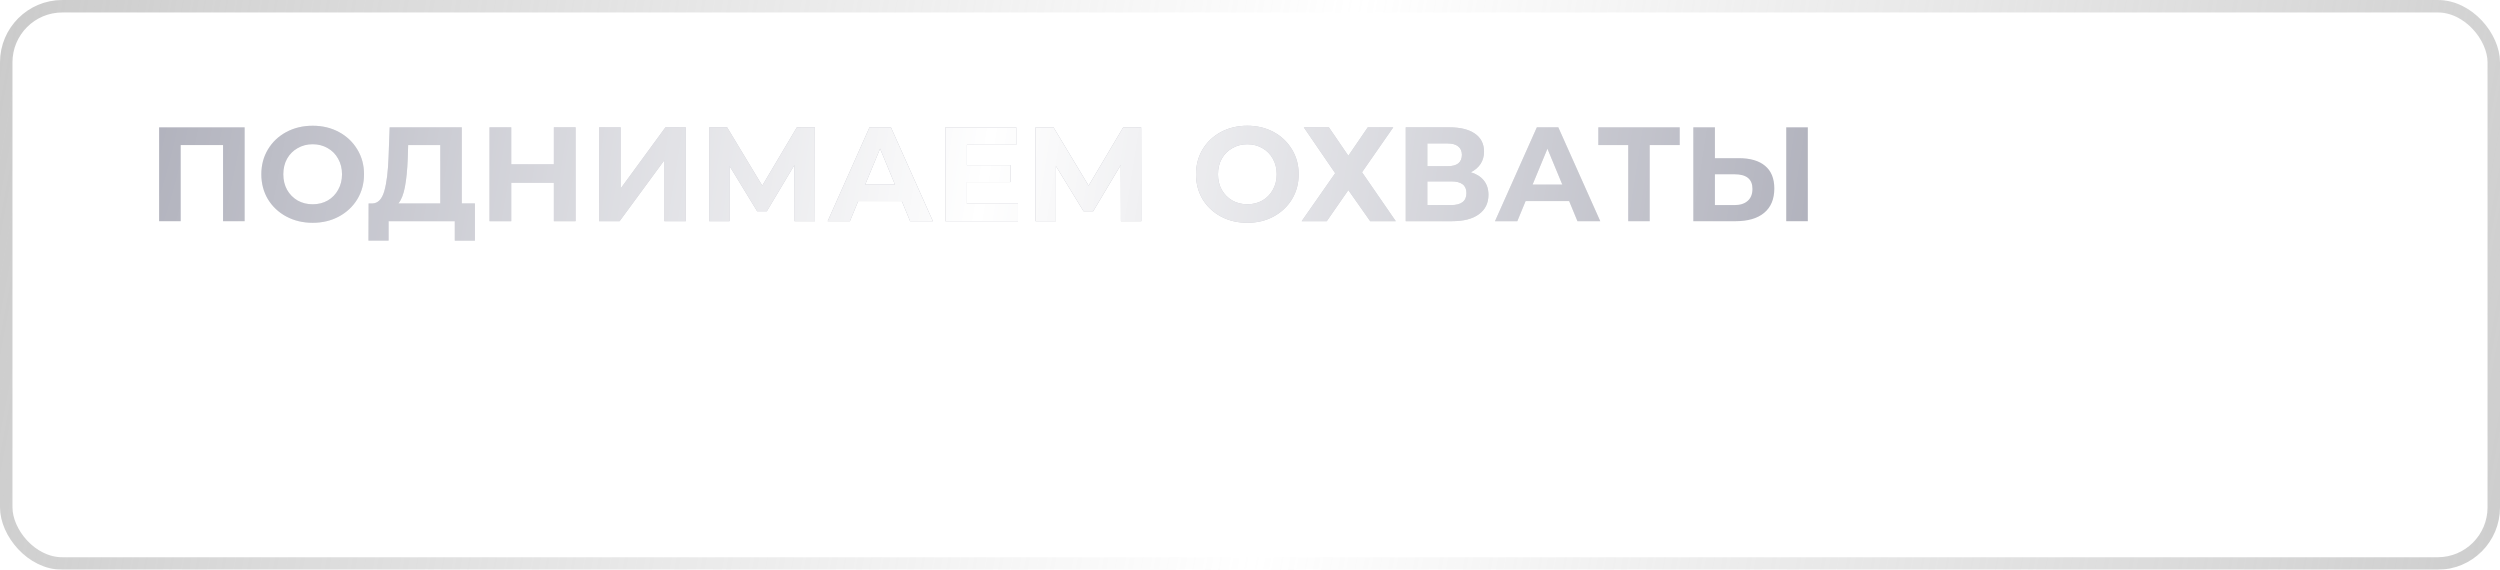 <?xml version="1.0" encoding="UTF-8"?> <svg xmlns="http://www.w3.org/2000/svg" width="373" height="85" viewBox="0 0 373 85" fill="none"><g filter="url(#filter0_b_4010_34)"><rect width="373" height="85" rx="9.298" fill="white" fill-opacity="0.1"></rect><rect x="0.93" y="0.93" width="371.14" height="83.14" rx="8.368" stroke="url(#paint0_linear_4010_34)" stroke-width="1.86"></rect></g><path d="M24.88 62V51.152L25.248 51.536H22.144V50.8H25.696V62H24.88ZM31.801 62.08C30.979 62.08 30.211 61.941 29.497 61.664C28.793 61.387 28.243 61.024 27.849 60.576L28.265 59.952C28.606 60.347 29.086 60.677 29.705 60.944C30.334 61.2 31.033 61.328 31.801 61.328C32.803 61.328 33.566 61.104 34.089 60.656C34.622 60.208 34.889 59.605 34.889 58.848C34.889 58.101 34.622 57.504 34.089 57.056C33.566 56.597 32.745 56.368 31.625 56.368H30.921V55.776L34.489 51.216L34.601 51.536H28.265V50.8H35.289V51.376L31.737 55.936L31.385 55.68H31.737C33.07 55.68 34.067 55.973 34.729 56.56C35.39 57.147 35.721 57.909 35.721 58.848C35.721 59.467 35.571 60.021 35.273 60.512C34.985 61.003 34.547 61.387 33.961 61.664C33.385 61.941 32.665 62.08 31.801 62.08ZM42.4 62V53.648H49.696V62H48.896V54.128L49.12 54.368H42.976L43.2 54.128V62H42.4ZM57.358 62.064C56.622 62.064 55.955 61.893 55.358 61.552C54.771 61.211 54.302 60.725 53.95 60.096C53.608 59.456 53.438 58.699 53.438 57.824C53.438 56.949 53.608 56.197 53.95 55.568C54.302 54.928 54.771 54.437 55.358 54.096C55.955 53.755 56.622 53.584 57.358 53.584C58.147 53.584 58.851 53.765 59.47 54.128C60.099 54.48 60.59 54.976 60.942 55.616C61.304 56.256 61.486 56.992 61.486 57.824C61.486 58.656 61.304 59.392 60.942 60.032C60.59 60.672 60.099 61.173 59.47 61.536C58.851 61.888 58.147 62.064 57.358 62.064ZM53.166 65.104V53.648H53.934V56.384L53.806 57.84L53.966 59.296V65.104H53.166ZM57.31 61.344C57.95 61.344 58.526 61.2 59.038 60.912C59.55 60.613 59.95 60.197 60.238 59.664C60.536 59.131 60.686 58.517 60.686 57.824C60.686 57.12 60.536 56.507 60.238 55.984C59.95 55.451 59.55 55.04 59.038 54.752C58.526 54.453 57.95 54.304 57.31 54.304C56.67 54.304 56.094 54.453 55.582 54.752C55.081 55.04 54.681 55.451 54.382 55.984C54.094 56.507 53.95 57.12 53.95 57.824C53.95 58.517 54.094 59.131 54.382 59.664C54.681 60.197 55.081 60.613 55.582 60.912C56.094 61.2 56.67 61.344 57.31 61.344ZM64.087 62V53.648H64.887V60.768L70.839 53.648H71.543V62H70.743V54.88L64.791 62H64.087ZM78.45 62.064C77.607 62.064 76.86 61.883 76.21 61.52C75.57 61.157 75.063 60.656 74.69 60.016C74.327 59.376 74.146 58.645 74.146 57.824C74.146 56.992 74.316 56.261 74.658 55.632C75.01 54.992 75.49 54.491 76.098 54.128C76.706 53.765 77.388 53.584 78.146 53.584C78.903 53.584 79.58 53.76 80.178 54.112C80.786 54.464 81.26 54.96 81.602 55.6C81.954 56.229 82.13 56.96 82.13 57.792C82.13 57.824 82.124 57.861 82.114 57.904C82.114 57.936 82.114 57.973 82.114 58.016H74.738V57.392H81.682L81.362 57.696C81.372 57.045 81.234 56.464 80.946 55.952C80.668 55.429 80.29 55.024 79.81 54.736C79.33 54.437 78.775 54.288 78.146 54.288C77.527 54.288 76.972 54.437 76.482 54.736C76.002 55.024 75.623 55.429 75.346 55.952C75.068 56.464 74.93 57.051 74.93 57.712V57.856C74.93 58.539 75.079 59.147 75.378 59.68C75.687 60.203 76.108 60.613 76.642 60.912C77.175 61.2 77.783 61.344 78.466 61.344C78.999 61.344 79.495 61.248 79.954 61.056C80.423 60.864 80.818 60.571 81.138 60.176L81.602 60.704C81.239 61.152 80.78 61.493 80.226 61.728C79.682 61.952 79.09 62.064 78.45 62.064ZM84.744 62V53.648H85.528L89.48 60.256H89.128L93.096 53.648H93.832V62H93.096V54.608L93.256 54.672L89.464 60.928H89.096L85.288 54.624L85.48 54.592V62H84.744ZM100.619 62.064C99.819 62.064 99.104 61.883 98.475 61.52C97.856 61.157 97.36 60.656 96.987 60.016C96.624 59.376 96.442 58.645 96.442 57.824C96.442 56.992 96.624 56.261 96.987 55.632C97.36 54.992 97.856 54.491 98.475 54.128C99.104 53.765 99.819 53.584 100.619 53.584C101.419 53.584 102.133 53.765 102.763 54.128C103.392 54.491 103.888 54.992 104.251 55.632C104.613 56.261 104.795 56.992 104.795 57.824C104.795 58.645 104.613 59.376 104.251 60.016C103.888 60.656 103.392 61.157 102.763 61.52C102.133 61.883 101.419 62.064 100.619 62.064ZM100.619 61.344C101.259 61.344 101.835 61.2 102.347 60.912C102.859 60.613 103.259 60.197 103.547 59.664C103.835 59.131 103.979 58.517 103.979 57.824C103.979 57.12 103.835 56.507 103.547 55.984C103.259 55.451 102.859 55.04 102.347 54.752C101.835 54.453 101.259 54.304 100.619 54.304C99.978 54.304 99.403 54.453 98.891 54.752C98.389 55.04 97.989 55.451 97.691 55.984C97.403 56.507 97.258 57.12 97.258 57.824C97.258 58.517 97.403 59.131 97.691 59.664C97.989 60.197 98.389 60.613 98.891 60.912C99.403 61.2 99.978 61.344 100.619 61.344ZM107.4 62V53.648H110.92C111.837 53.648 112.563 53.829 113.096 54.192C113.629 54.555 113.896 55.083 113.896 55.776C113.896 56.459 113.635 56.976 113.112 57.328C112.6 57.68 111.933 57.856 111.112 57.856L111.336 57.616C112.317 57.616 113.037 57.797 113.496 58.16C113.955 58.523 114.184 59.056 114.184 59.76C114.184 60.475 113.923 61.029 113.4 61.424C112.888 61.808 112.093 62 111.016 62H107.4ZM108.184 61.344H111C111.779 61.344 112.371 61.216 112.776 60.96C113.181 60.704 113.384 60.293 113.384 59.728C113.384 59.152 113.203 58.736 112.84 58.48C112.488 58.213 111.917 58.08 111.128 58.08H108.184V61.344ZM108.184 57.456H110.872C111.576 57.456 112.12 57.323 112.504 57.056C112.899 56.789 113.096 56.395 113.096 55.872C113.096 55.349 112.899 54.96 112.504 54.704C112.12 54.437 111.576 54.304 110.872 54.304H108.184V57.456ZM121.134 62V53.648H124.654C125.572 53.648 126.297 53.829 126.83 54.192C127.364 54.555 127.63 55.083 127.63 55.776C127.63 56.459 127.369 56.976 126.846 57.328C126.334 57.68 125.668 57.856 124.846 57.856L125.07 57.616C126.052 57.616 126.772 57.797 127.23 58.16C127.689 58.523 127.918 59.056 127.918 59.76C127.918 60.475 127.657 61.029 127.134 61.424C126.622 61.808 125.828 62 124.75 62H121.134ZM121.918 61.344H124.734C125.513 61.344 126.105 61.216 126.51 60.96C126.916 60.704 127.118 60.293 127.118 59.728C127.118 59.152 126.937 58.736 126.574 58.48C126.222 58.213 125.652 58.08 124.862 58.08H121.918V61.344ZM121.918 57.456H124.606C125.31 57.456 125.854 57.323 126.238 57.056C126.633 56.789 126.83 56.395 126.83 55.872C126.83 55.349 126.633 54.96 126.238 54.704C125.854 54.437 125.31 54.304 124.606 54.304H121.918V57.456ZM138.517 62.08C137.845 62.08 137.247 61.963 136.725 61.728C136.213 61.493 135.775 61.147 135.413 60.688C135.061 60.229 134.789 59.664 134.597 58.992C134.405 58.309 134.309 57.525 134.309 56.64C134.309 55.776 134.394 55.035 134.565 54.416C134.735 53.787 134.959 53.259 135.237 52.832C135.525 52.395 135.85 52.037 136.213 51.76C136.575 51.483 136.949 51.264 137.333 51.104C137.727 50.933 138.117 50.805 138.501 50.72L142.197 49.84L142.325 50.592L138.805 51.408C138.559 51.472 138.271 51.557 137.941 51.664C137.621 51.76 137.29 51.915 136.949 52.128C136.618 52.331 136.309 52.619 136.021 52.992C135.743 53.355 135.514 53.824 135.333 54.4C135.162 54.976 135.077 55.691 135.077 56.544C135.077 56.704 135.082 56.832 135.093 56.928C135.103 57.024 135.114 57.131 135.125 57.248C135.146 57.355 135.167 57.515 135.189 57.728L134.821 57.536C134.885 56.832 135.093 56.213 135.445 55.68C135.797 55.147 136.255 54.731 136.821 54.432C137.386 54.133 138.026 53.984 138.741 53.984C139.519 53.984 140.207 54.155 140.805 54.496C141.413 54.827 141.887 55.296 142.229 55.904C142.57 56.501 142.741 57.195 142.741 57.984C142.741 58.773 142.565 59.477 142.213 60.096C141.871 60.715 141.381 61.2 140.741 61.552C140.111 61.904 139.37 62.08 138.517 62.08ZM138.645 61.392C139.285 61.392 139.85 61.248 140.341 60.96C140.842 60.661 141.231 60.256 141.509 59.744C141.786 59.232 141.925 58.651 141.925 58C141.925 57.349 141.786 56.779 141.509 56.288C141.231 55.797 140.842 55.413 140.341 55.136C139.85 54.848 139.279 54.704 138.629 54.704C137.989 54.704 137.418 54.843 136.917 55.12C136.426 55.397 136.042 55.781 135.765 56.272C135.487 56.763 135.349 57.333 135.349 57.984C135.349 58.635 135.487 59.216 135.765 59.728C136.053 60.24 136.442 60.645 136.933 60.944C137.434 61.243 138.005 61.392 138.645 61.392ZM143.689 61.968L143.769 61.28C143.833 61.291 143.897 61.307 143.961 61.328C144.036 61.339 144.1 61.344 144.153 61.344C144.516 61.344 144.804 61.211 145.017 60.944C145.231 60.667 145.391 60.299 145.497 59.84C145.615 59.381 145.695 58.864 145.737 58.288C145.791 57.712 145.833 57.125 145.865 56.528L146.009 53.648H151.865V62H151.065V54.112L151.289 54.368H146.521L146.729 54.096L146.601 56.592C146.559 57.317 146.5 58.011 146.425 58.672C146.351 59.333 146.239 59.92 146.089 60.432C145.94 60.944 145.727 61.349 145.449 61.648C145.172 61.936 144.815 62.08 144.377 62.08C144.271 62.08 144.159 62.069 144.041 62.048C143.935 62.027 143.817 62 143.689 61.968ZM158.65 62.064C157.85 62.064 157.135 61.883 156.506 61.52C155.887 61.157 155.391 60.656 155.018 60.016C154.655 59.376 154.474 58.645 154.474 57.824C154.474 56.992 154.655 56.261 155.018 55.632C155.391 54.992 155.887 54.491 156.506 54.128C157.135 53.765 157.85 53.584 158.65 53.584C159.45 53.584 160.164 53.765 160.794 54.128C161.423 54.491 161.919 54.992 162.282 55.632C162.644 56.261 162.826 56.992 162.826 57.824C162.826 58.645 162.644 59.376 162.282 60.016C161.919 60.656 161.423 61.157 160.794 61.52C160.164 61.883 159.45 62.064 158.65 62.064ZM158.65 61.344C159.29 61.344 159.866 61.2 160.378 60.912C160.89 60.613 161.29 60.197 161.578 59.664C161.866 59.131 162.01 58.517 162.01 57.824C162.01 57.12 161.866 56.507 161.578 55.984C161.29 55.451 160.89 55.04 160.378 54.752C159.866 54.453 159.29 54.304 158.65 54.304C158.01 54.304 157.434 54.453 156.922 54.752C156.42 55.04 156.02 55.451 155.722 55.984C155.434 56.507 155.29 57.12 155.29 57.824C155.29 58.517 155.434 59.131 155.722 59.664C156.02 60.197 156.42 60.613 156.922 60.912C157.434 61.2 158.01 61.344 158.65 61.344ZM165.431 62V53.648H171.143V54.368H166.007L166.231 54.144V62H165.431ZM175.918 62.064C175.076 62.064 174.329 61.883 173.678 61.52C173.038 61.157 172.532 60.656 172.158 60.016C171.796 59.376 171.614 58.645 171.614 57.824C171.614 56.992 171.785 56.261 172.126 55.632C172.478 54.992 172.958 54.491 173.566 54.128C174.174 53.765 174.857 53.584 175.614 53.584C176.372 53.584 177.049 53.76 177.646 54.112C178.254 54.464 178.729 54.96 179.07 55.6C179.422 56.229 179.598 56.96 179.598 57.792C179.598 57.824 179.593 57.861 179.582 57.904C179.582 57.936 179.582 57.973 179.582 58.016H172.206V57.392H179.15L178.83 57.696C178.841 57.045 178.702 56.464 178.414 55.952C178.137 55.429 177.758 55.024 177.278 54.736C176.798 54.437 176.244 54.288 175.614 54.288C174.996 54.288 174.441 54.437 173.95 54.736C173.47 55.024 173.092 55.429 172.814 55.952C172.537 56.464 172.398 57.051 172.398 57.712V57.856C172.398 58.539 172.548 59.147 172.846 59.68C173.156 60.203 173.577 60.613 174.11 60.912C174.644 61.2 175.252 61.344 175.934 61.344C176.468 61.344 176.964 61.248 177.422 61.056C177.892 60.864 178.286 60.571 178.606 60.176L179.07 60.704C178.708 61.152 178.249 61.493 177.694 61.728C177.15 61.952 176.558 62.064 175.918 62.064ZM192.034 61.616V54.368H187.682L187.586 56.448C187.564 57.035 187.527 57.621 187.474 58.208C187.42 58.784 187.335 59.317 187.218 59.808C187.1 60.288 186.935 60.677 186.722 60.976C186.519 61.275 186.252 61.44 185.922 61.472L185.122 61.296C185.463 61.317 185.74 61.195 185.954 60.928C186.167 60.651 186.332 60.277 186.45 59.808C186.567 59.339 186.652 58.811 186.706 58.224C186.77 57.627 186.818 57.019 186.85 56.4L186.962 53.648H192.834V61.616H192.034ZM184.754 64.08V61.296H194.178V64.08H193.426V62H185.522V64.08H184.754ZM194.893 61.968L194.973 61.28C195.037 61.291 195.101 61.307 195.165 61.328C195.239 61.339 195.303 61.344 195.357 61.344C195.719 61.344 196.007 61.211 196.221 60.944C196.434 60.667 196.594 60.299 196.701 59.84C196.818 59.381 196.898 58.864 196.941 58.288C196.994 57.712 197.037 57.125 197.069 56.528L197.213 53.648H203.069V62H202.269V54.112L202.493 54.368H197.725L197.933 54.096L197.805 56.592C197.762 57.317 197.703 58.011 197.629 58.672C197.554 59.333 197.442 59.92 197.293 60.432C197.143 60.944 196.93 61.349 196.653 61.648C196.375 61.936 196.018 62.08 195.581 62.08C195.474 62.08 195.362 62.069 195.245 62.048C195.138 62.027 195.021 62 194.893 61.968ZM211.949 62V58.928L212.125 59.12H209.165C208.12 59.12 207.304 58.896 206.717 58.448C206.141 57.989 205.853 57.317 205.853 56.432C205.853 55.493 206.168 54.795 206.797 54.336C207.426 53.877 208.258 53.648 209.293 53.648H212.685V62H211.949ZM205.805 62L208.125 58.784H208.973L206.685 62H205.805ZM211.949 58.704V54.112L212.125 54.352H209.341C208.488 54.352 207.826 54.517 207.357 54.848C206.888 55.179 206.653 55.717 206.653 56.464C206.653 57.829 207.517 58.512 209.245 58.512H212.125L211.949 58.704ZM220.244 62V53.648H227.54V62H226.74V54.128L226.964 54.368H220.82L221.044 54.128V62H220.244ZM234.322 62.064C233.522 62.064 232.807 61.883 232.178 61.52C231.559 61.157 231.063 60.656 230.69 60.016C230.327 59.376 230.146 58.645 230.146 57.824C230.146 56.992 230.327 56.261 230.69 55.632C231.063 54.992 231.559 54.491 232.178 54.128C232.807 53.765 233.522 53.584 234.322 53.584C235.122 53.584 235.836 53.765 236.466 54.128C237.095 54.491 237.591 54.992 237.954 55.632C238.316 56.261 238.498 56.992 238.498 57.824C238.498 58.645 238.316 59.376 237.954 60.016C237.591 60.656 237.095 61.157 236.466 61.52C235.836 61.883 235.122 62.064 234.322 62.064ZM234.322 61.344C234.962 61.344 235.538 61.2 236.05 60.912C236.562 60.613 236.962 60.197 237.25 59.664C237.538 59.131 237.682 58.517 237.682 57.824C237.682 57.12 237.538 56.507 237.25 55.984C236.962 55.451 236.562 55.04 236.05 54.752C235.538 54.453 234.962 54.304 234.322 54.304C233.682 54.304 233.106 54.453 232.594 54.752C232.092 55.04 231.692 55.451 231.394 55.984C231.106 56.507 230.962 57.12 230.962 57.824C230.962 58.517 231.106 59.131 231.394 59.664C231.692 60.197 232.092 60.613 232.594 60.912C233.106 61.2 233.682 61.344 234.322 61.344ZM246.784 61.616V54.368H242.432L242.336 56.448C242.314 57.035 242.277 57.621 242.224 58.208C242.17 58.784 242.085 59.317 241.968 59.808C241.85 60.288 241.685 60.677 241.472 60.976C241.269 61.275 241.002 61.44 240.672 61.472L239.872 61.296C240.213 61.317 240.49 61.195 240.704 60.928C240.917 60.651 241.082 60.277 241.2 59.808C241.317 59.339 241.402 58.811 241.456 58.224C241.52 57.627 241.568 57.019 241.6 56.4L241.712 53.648H247.584V61.616H246.784ZM239.504 64.08V61.296H248.928V64.08H248.176V62H240.272V64.08H239.504ZM251.291 62V53.648H252.091V57.456H257.755V53.648H258.555V62H257.755V58.16H252.091V62H251.291ZM267.433 62V58.928L267.609 59.12H264.649C263.604 59.12 262.788 58.896 262.201 58.448C261.625 57.989 261.337 57.317 261.337 56.432C261.337 55.493 261.652 54.795 262.281 54.336C262.911 53.877 263.743 53.648 264.777 53.648H268.169V62H267.433ZM261.289 62L263.609 58.784H264.457L262.169 62H261.289ZM267.433 58.704V54.112L267.609 54.352H264.825C263.972 54.352 263.311 54.517 262.841 54.848C262.372 55.179 262.137 55.717 262.137 56.464C262.137 57.829 263.001 58.512 264.729 58.512H267.609L267.433 58.704ZM273.139 62V54.128L273.363 54.368H269.875V53.648H277.203V54.368H273.715L273.939 54.128V62H273.139ZM278.916 62V53.648H279.716V60.768L285.668 53.648H286.372V62H285.572V54.88L279.62 62H278.916ZM295.246 62V58.928L295.422 59.12H292.462C291.416 59.12 290.6 58.896 290.014 58.448C289.438 57.989 289.15 57.317 289.15 56.432C289.15 55.493 289.464 54.795 290.094 54.336C290.723 53.877 291.555 53.648 292.59 53.648H295.982V62H295.246ZM289.102 62L291.422 58.784H292.27L289.982 62H289.102ZM295.246 58.704V54.112L295.422 54.352H292.638C291.784 54.352 291.123 54.517 290.654 54.848C290.184 55.179 289.95 55.717 289.95 56.464C289.95 57.829 290.814 58.512 292.542 58.512H295.422L295.246 58.704ZM306.869 62.064C306.069 62.064 305.354 61.883 304.725 61.52C304.106 61.157 303.61 60.656 303.237 60.016C302.874 59.376 302.693 58.645 302.693 57.824C302.693 56.992 302.874 56.261 303.237 55.632C303.61 54.992 304.106 54.491 304.725 54.128C305.354 53.765 306.069 53.584 306.869 53.584C307.669 53.584 308.383 53.765 309.013 54.128C309.642 54.491 310.138 54.992 310.501 55.632C310.863 56.261 311.045 56.992 311.045 57.824C311.045 58.645 310.863 59.376 310.501 60.016C310.138 60.656 309.642 61.157 309.013 61.52C308.383 61.883 307.669 62.064 306.869 62.064ZM306.869 61.344C307.509 61.344 308.085 61.2 308.597 60.912C309.109 60.613 309.509 60.197 309.797 59.664C310.085 59.131 310.229 58.517 310.229 57.824C310.229 57.12 310.085 56.507 309.797 55.984C309.509 55.451 309.109 55.04 308.597 54.752C308.085 54.453 307.509 54.304 306.869 54.304C306.229 54.304 305.653 54.453 305.141 54.752C304.639 55.04 304.239 55.451 303.941 55.984C303.653 56.507 303.509 57.12 303.509 57.824C303.509 58.517 303.653 59.131 303.941 59.664C304.239 60.197 304.639 60.613 305.141 60.912C305.653 61.2 306.229 61.344 306.869 61.344ZM311.945 62L315.417 57.488L315.401 57.872L312.121 53.648H313.033L315.897 57.344H315.561L318.409 53.648H319.305L315.993 57.92L316.009 57.488L319.529 62H318.585L315.561 58.064L315.865 58.096L312.857 62H311.945ZM321.556 62V53.648H325.076C325.993 53.648 326.719 53.829 327.252 54.192C327.785 54.555 328.052 55.083 328.052 55.776C328.052 56.459 327.791 56.976 327.268 57.328C326.756 57.68 326.089 57.856 325.268 57.856L325.492 57.616C326.473 57.616 327.193 57.797 327.652 58.16C328.111 58.523 328.34 59.056 328.34 59.76C328.34 60.475 328.079 61.029 327.556 61.424C327.044 61.808 326.249 62 325.172 62H321.556ZM322.34 61.344H325.156C325.935 61.344 326.527 61.216 326.932 60.96C327.337 60.704 327.54 60.293 327.54 59.728C327.54 59.152 327.359 58.736 326.996 58.48C326.644 58.213 326.073 58.08 325.284 58.08H322.34V61.344ZM322.34 57.456H325.028C325.732 57.456 326.276 57.323 326.66 57.056C327.055 56.789 327.252 56.395 327.252 55.872C327.252 55.349 327.055 54.96 326.66 54.704C326.276 54.437 325.732 54.304 325.028 54.304H322.34V57.456ZM336.397 62V60.096L336.365 59.808V56.672C336.365 55.893 336.152 55.301 335.725 54.896C335.309 54.491 334.696 54.288 333.885 54.288C333.309 54.288 332.77 54.389 332.269 54.592C331.778 54.784 331.357 55.035 331.005 55.344L330.605 54.768C331.021 54.395 331.522 54.107 332.109 53.904C332.696 53.691 333.309 53.584 333.949 53.584C334.984 53.584 335.778 53.845 336.333 54.368C336.888 54.891 337.165 55.669 337.165 56.704V62H336.397ZM333.389 62.064C332.77 62.064 332.232 61.968 331.773 61.776C331.325 61.573 330.978 61.291 330.733 60.928C330.498 60.565 330.381 60.149 330.381 59.68C330.381 59.253 330.477 58.869 330.669 58.528C330.872 58.176 331.202 57.893 331.661 57.68C332.12 57.456 332.733 57.344 333.501 57.344H336.573V57.968H333.517C332.653 57.968 332.045 58.128 331.693 58.448C331.352 58.768 331.181 59.168 331.181 59.648C331.181 60.181 331.384 60.608 331.789 60.928C332.194 61.248 332.765 61.408 333.501 61.408C334.205 61.408 334.797 61.248 335.277 60.928C335.768 60.608 336.13 60.144 336.365 59.536L336.589 60.08C336.365 60.688 335.981 61.173 335.437 61.536C334.904 61.888 334.221 62.064 333.389 62.064ZM341.936 62V54.128L342.16 54.368H338.671V53.648H346V54.368H342.512L342.736 54.128V62H341.936ZM350.65 62.064C349.85 62.064 349.135 61.883 348.506 61.52C347.887 61.157 347.391 60.656 347.018 60.016C346.655 59.376 346.474 58.645 346.474 57.824C346.474 56.992 346.655 56.261 347.018 55.632C347.391 54.992 347.887 54.491 348.506 54.128C349.135 53.765 349.85 53.584 350.65 53.584C351.45 53.584 352.164 53.765 352.794 54.128C353.423 54.491 353.919 54.992 354.282 55.632C354.644 56.261 354.826 56.992 354.826 57.824C354.826 58.645 354.644 59.376 354.282 60.016C353.919 60.656 353.423 61.157 352.794 61.52C352.164 61.883 351.45 62.064 350.65 62.064ZM350.65 61.344C351.29 61.344 351.866 61.2 352.378 60.912C352.89 60.613 353.29 60.197 353.578 59.664C353.866 59.131 354.01 58.517 354.01 57.824C354.01 57.12 353.866 56.507 353.578 55.984C353.29 55.451 352.89 55.04 352.378 54.752C351.866 54.453 351.29 54.304 350.65 54.304C350.01 54.304 349.434 54.453 348.922 54.752C348.42 55.04 348.02 55.451 347.722 55.984C347.434 56.507 347.29 57.12 347.29 57.824C347.29 58.517 347.434 59.131 347.722 59.664C348.02 60.197 348.42 60.613 348.922 60.912C349.434 61.2 350.01 61.344 350.65 61.344ZM357.431 62V53.648H360.951C361.868 53.648 362.594 53.829 363.127 54.192C363.66 54.555 363.927 55.083 363.927 55.776C363.927 56.459 363.666 56.976 363.143 57.328C362.631 57.68 361.964 57.856 361.143 57.856L361.367 57.616C362.348 57.616 363.068 57.797 363.527 58.16C363.986 58.523 364.215 59.056 364.215 59.76C364.215 60.475 363.954 61.029 363.431 61.424C362.919 61.808 362.124 62 361.047 62H357.431ZM358.215 61.344H361.031C361.81 61.344 362.402 61.216 362.807 60.96C363.212 60.704 363.415 60.293 363.415 59.728C363.415 59.152 363.234 58.736 362.871 58.48C362.519 58.213 361.948 58.08 361.159 58.08H358.215V61.344ZM358.215 57.456H360.903C361.607 57.456 362.151 57.323 362.535 57.056C362.93 56.789 363.127 56.395 363.127 55.872C363.127 55.349 362.93 54.96 362.535 54.704C362.151 54.437 361.607 54.304 360.903 54.304H358.215V57.456Z" fill="white"></path><path d="M36.5 19V33H33.28V21.64H26.96V33H23.74V19H36.5ZM46.651 33.24C45.197 33.24 43.884 32.927 42.711 32.3C41.55 31.673 40.637 30.813 39.971 29.72C39.317 28.613 38.99 27.373 38.99 26C38.99 24.627 39.317 23.393 39.971 22.3C40.637 21.193 41.55 20.327 42.711 19.7C43.884 19.073 45.197 18.76 46.651 18.76C48.104 18.76 49.41 19.073 50.571 19.7C51.73 20.327 52.644 21.193 53.31 22.3C53.977 23.393 54.31 24.627 54.31 26C54.31 27.373 53.977 28.613 53.31 29.72C52.644 30.813 51.73 31.673 50.571 32.3C49.41 32.927 48.104 33.24 46.651 33.24ZM46.651 30.48C47.477 30.48 48.224 30.293 48.891 29.92C49.557 29.533 50.077 29 50.45 28.32C50.837 27.64 51.031 26.867 51.031 26C51.031 25.133 50.837 24.36 50.45 23.68C50.077 23 49.557 22.473 48.891 22.1C48.224 21.713 47.477 21.52 46.651 21.52C45.824 21.52 45.077 21.713 44.41 22.1C43.744 22.473 43.217 23 42.831 23.68C42.457 24.36 42.27 25.133 42.27 26C42.27 26.867 42.457 27.64 42.831 28.32C43.217 29 43.744 29.533 44.41 29.92C45.077 30.293 45.824 30.48 46.651 30.48ZM70.856 30.36V35.9H67.856V33H57.976V35.9H54.976L54.996 30.36H55.556C56.396 30.333 56.989 29.72 57.336 28.52C57.682 27.32 57.896 25.607 57.976 23.38L58.136 19H68.896V30.36H70.856ZM60.836 23.68C60.769 25.347 60.629 26.747 60.416 27.88C60.202 29 59.876 29.827 59.436 30.36H65.696V21.64H60.896L60.836 23.68ZM85.877 19V33H82.637V27.26H76.277V33H73.037V19H76.277V24.52H82.637V19H85.877ZM89.385 19H92.605V28.12L99.284 19H102.325V33H99.124V23.9L92.445 33H89.385V19ZM118.55 33L118.53 24.62L114.41 31.52H112.97L108.85 24.78V33H105.81V19H108.49L113.73 27.7L118.89 19H121.57L121.59 33H118.55ZM134.548 30H128.048L126.808 33H123.488L129.728 19H132.928L139.188 33H135.788L134.548 30ZM133.528 27.54L131.308 22.18L129.088 27.54H133.528ZM151.885 30.4V33H141.045V19H151.625V21.6H144.265V24.64H150.765V27.16H144.265V30.4H151.885ZM167.242 33L167.222 24.62L163.102 31.52H161.662L157.542 24.78V33H154.502V19H157.182L162.422 27.7L167.582 19H170.262L170.282 33H167.242ZM186.104 33.24C184.65 33.24 183.337 32.927 182.164 32.3C181.004 31.673 180.09 30.813 179.424 29.72C178.77 28.613 178.444 27.373 178.444 26C178.444 24.627 178.77 23.393 179.424 22.3C180.09 21.193 181.004 20.327 182.164 19.7C183.337 19.073 184.65 18.76 186.104 18.76C187.557 18.76 188.864 19.073 190.024 19.7C191.184 20.327 192.097 21.193 192.764 22.3C193.43 23.393 193.764 24.627 193.764 26C193.764 27.373 193.43 28.613 192.764 29.72C192.097 30.813 191.184 31.673 190.024 32.3C188.864 32.927 187.557 33.24 186.104 33.24ZM186.104 30.48C186.93 30.48 187.677 30.293 188.344 29.92C189.01 29.533 189.53 29 189.904 28.32C190.29 27.64 190.484 26.867 190.484 26C190.484 25.133 190.29 24.36 189.904 23.68C189.53 23 189.01 22.473 188.344 22.1C187.677 21.713 186.93 21.52 186.104 21.52C185.277 21.52 184.53 21.713 183.864 22.1C183.197 22.473 182.67 23 182.284 23.68C181.91 24.36 181.724 25.133 181.724 26C181.724 26.867 181.91 27.64 182.284 28.32C182.67 29 183.197 29.533 183.864 29.92C184.53 30.293 185.277 30.48 186.104 30.48ZM198.272 19L201.172 23.24L204.072 19H207.872L203.212 25.7L208.252 33H204.432L201.172 28.36L197.952 33H194.212L199.212 25.84L194.532 19H198.272ZM219.436 25.7C220.289 25.953 220.943 26.367 221.396 26.94C221.849 27.513 222.076 28.22 222.076 29.06C222.076 30.3 221.603 31.267 220.656 31.96C219.723 32.653 218.383 33 216.636 33H209.736V19H216.256C217.883 19 219.149 19.313 220.056 19.94C220.963 20.567 221.416 21.46 221.416 22.62C221.416 23.313 221.243 23.927 220.896 24.46C220.549 24.98 220.063 25.393 219.436 25.7ZM212.956 24.8H215.976C216.683 24.8 217.216 24.66 217.576 24.38C217.936 24.087 218.116 23.66 218.116 23.1C218.116 22.553 217.929 22.133 217.556 21.84C217.196 21.547 216.669 21.4 215.976 21.4H212.956V24.8ZM216.516 30.6C218.036 30.6 218.796 30 218.796 28.8C218.796 27.64 218.036 27.06 216.516 27.06H212.956V30.6H216.516ZM234.118 30H227.618L226.378 33H223.058L229.298 19H232.498L238.758 33H235.358L234.118 30ZM233.098 27.54L230.878 22.18L228.658 27.54H233.098ZM250.612 21.64H246.132V33H242.932V21.64H238.472V19H250.612V21.64ZM259.426 23.6C261.133 23.6 262.44 23.98 263.346 24.74C264.266 25.5 264.726 26.627 264.726 28.12C264.726 29.707 264.22 30.92 263.206 31.76C262.206 32.587 260.793 33 258.966 33H252.646V19H255.866V23.6H259.426ZM258.786 30.6C259.626 30.6 260.28 30.393 260.746 29.98C261.226 29.567 261.466 28.967 261.466 28.18C261.466 26.727 260.573 26 258.786 26H255.866V30.6H258.786ZM266.506 19H269.726V33H266.506V19Z" fill="#AFB0BB"></path><path d="M36.5 19V33H33.28V21.64H26.96V33H23.74V19H36.5ZM46.651 33.24C45.197 33.24 43.884 32.927 42.711 32.3C41.55 31.673 40.637 30.813 39.971 29.72C39.317 28.613 38.99 27.373 38.99 26C38.99 24.627 39.317 23.393 39.971 22.3C40.637 21.193 41.55 20.327 42.711 19.7C43.884 19.073 45.197 18.76 46.651 18.76C48.104 18.76 49.41 19.073 50.571 19.7C51.73 20.327 52.644 21.193 53.31 22.3C53.977 23.393 54.31 24.627 54.31 26C54.31 27.373 53.977 28.613 53.31 29.72C52.644 30.813 51.73 31.673 50.571 32.3C49.41 32.927 48.104 33.24 46.651 33.24ZM46.651 30.48C47.477 30.48 48.224 30.293 48.891 29.92C49.557 29.533 50.077 29 50.45 28.32C50.837 27.64 51.031 26.867 51.031 26C51.031 25.133 50.837 24.36 50.45 23.68C50.077 23 49.557 22.473 48.891 22.1C48.224 21.713 47.477 21.52 46.651 21.52C45.824 21.52 45.077 21.713 44.41 22.1C43.744 22.473 43.217 23 42.831 23.68C42.457 24.36 42.27 25.133 42.27 26C42.27 26.867 42.457 27.64 42.831 28.32C43.217 29 43.744 29.533 44.41 29.92C45.077 30.293 45.824 30.48 46.651 30.48ZM70.856 30.36V35.9H67.856V33H57.976V35.9H54.976L54.996 30.36H55.556C56.396 30.333 56.989 29.72 57.336 28.52C57.682 27.32 57.896 25.607 57.976 23.38L58.136 19H68.896V30.36H70.856ZM60.836 23.68C60.769 25.347 60.629 26.747 60.416 27.88C60.202 29 59.876 29.827 59.436 30.36H65.696V21.64H60.896L60.836 23.68ZM85.877 19V33H82.637V27.26H76.277V33H73.037V19H76.277V24.52H82.637V19H85.877ZM89.385 19H92.605V28.12L99.284 19H102.325V33H99.124V23.9L92.445 33H89.385V19ZM118.55 33L118.53 24.62L114.41 31.52H112.97L108.85 24.78V33H105.81V19H108.49L113.73 27.7L118.89 19H121.57L121.59 33H118.55ZM134.548 30H128.048L126.808 33H123.488L129.728 19H132.928L139.188 33H135.788L134.548 30ZM133.528 27.54L131.308 22.18L129.088 27.54H133.528ZM151.885 30.4V33H141.045V19H151.625V21.6H144.265V24.64H150.765V27.16H144.265V30.4H151.885ZM167.242 33L167.222 24.62L163.102 31.52H161.662L157.542 24.78V33H154.502V19H157.182L162.422 27.7L167.582 19H170.262L170.282 33H167.242ZM186.104 33.24C184.65 33.24 183.337 32.927 182.164 32.3C181.004 31.673 180.09 30.813 179.424 29.72C178.77 28.613 178.444 27.373 178.444 26C178.444 24.627 178.77 23.393 179.424 22.3C180.09 21.193 181.004 20.327 182.164 19.7C183.337 19.073 184.65 18.76 186.104 18.76C187.557 18.76 188.864 19.073 190.024 19.7C191.184 20.327 192.097 21.193 192.764 22.3C193.43 23.393 193.764 24.627 193.764 26C193.764 27.373 193.43 28.613 192.764 29.72C192.097 30.813 191.184 31.673 190.024 32.3C188.864 32.927 187.557 33.24 186.104 33.24ZM186.104 30.48C186.93 30.48 187.677 30.293 188.344 29.92C189.01 29.533 189.53 29 189.904 28.32C190.29 27.64 190.484 26.867 190.484 26C190.484 25.133 190.29 24.36 189.904 23.68C189.53 23 189.01 22.473 188.344 22.1C187.677 21.713 186.93 21.52 186.104 21.52C185.277 21.52 184.53 21.713 183.864 22.1C183.197 22.473 182.67 23 182.284 23.68C181.91 24.36 181.724 25.133 181.724 26C181.724 26.867 181.91 27.64 182.284 28.32C182.67 29 183.197 29.533 183.864 29.92C184.53 30.293 185.277 30.48 186.104 30.48ZM198.272 19L201.172 23.24L204.072 19H207.872L203.212 25.7L208.252 33H204.432L201.172 28.36L197.952 33H194.212L199.212 25.84L194.532 19H198.272ZM219.436 25.7C220.289 25.953 220.943 26.367 221.396 26.94C221.849 27.513 222.076 28.22 222.076 29.06C222.076 30.3 221.603 31.267 220.656 31.96C219.723 32.653 218.383 33 216.636 33H209.736V19H216.256C217.883 19 219.149 19.313 220.056 19.94C220.963 20.567 221.416 21.46 221.416 22.62C221.416 23.313 221.243 23.927 220.896 24.46C220.549 24.98 220.063 25.393 219.436 25.7ZM212.956 24.8H215.976C216.683 24.8 217.216 24.66 217.576 24.38C217.936 24.087 218.116 23.66 218.116 23.1C218.116 22.553 217.929 22.133 217.556 21.84C217.196 21.547 216.669 21.4 215.976 21.4H212.956V24.8ZM216.516 30.6C218.036 30.6 218.796 30 218.796 28.8C218.796 27.64 218.036 27.06 216.516 27.06H212.956V30.6H216.516ZM234.118 30H227.618L226.378 33H223.058L229.298 19H232.498L238.758 33H235.358L234.118 30ZM233.098 27.54L230.878 22.18L228.658 27.54H233.098ZM250.612 21.64H246.132V33H242.932V21.64H238.472V19H250.612V21.64ZM259.426 23.6C261.133 23.6 262.44 23.98 263.346 24.74C264.266 25.5 264.726 26.627 264.726 28.12C264.726 29.707 264.22 30.92 263.206 31.76C262.206 32.587 260.793 33 258.966 33H252.646V19H255.866V23.6H259.426ZM258.786 30.6C259.626 30.6 260.28 30.393 260.746 29.98C261.226 29.567 261.466 28.967 261.466 28.18C261.466 26.727 260.573 26 258.786 26H255.866V30.6H258.786ZM266.506 19H269.726V33H266.506V19Z" fill="url(#paint1_radial_4010_34)"></path><defs><filter id="filter0_b_4010_34" x="-23.245" y="-23.245" width="419.489" height="131.489" filterUnits="userSpaceOnUse" color-interpolation-filters="sRGB"><feFlood flood-opacity="0" result="BackgroundImageFix"></feFlood><feGaussianBlur in="BackgroundImageFix" stdDeviation="11.622"></feGaussianBlur><feComposite in2="SourceAlpha" operator="in" result="effect1_backgroundBlur_4010_34"></feComposite><feBlend mode="normal" in="SourceGraphic" in2="effect1_backgroundBlur_4010_34" result="shape"></feBlend></filter><linearGradient id="paint0_linear_4010_34" x1="-99.467" y1="-22.95" x2="488.739" y2="86.459" gradientUnits="userSpaceOnUse"><stop stop-color="#ACACAC"></stop><stop offset="0.23" stop-color="#ACACAC" stop-opacity="0.5"></stop><stop offset="0.503" stop-color="#ACACAC" stop-opacity="0"></stop><stop offset="0.763" stop-color="#ACACAC" stop-opacity="0.5"></stop><stop offset="1" stop-color="#ACACAC"></stop></linearGradient><radialGradient id="paint1_radial_4010_34" cx="0" cy="0" r="1" gradientUnits="userSpaceOnUse" gradientTransform="translate(22 6) rotate(8.867) scale(253.024 1106.12)"><stop stop-color="white" stop-opacity="0"></stop><stop offset="0.5" stop-color="white"></stop><stop offset="1" stop-color="white" stop-opacity="0"></stop></radialGradient></defs></svg> 